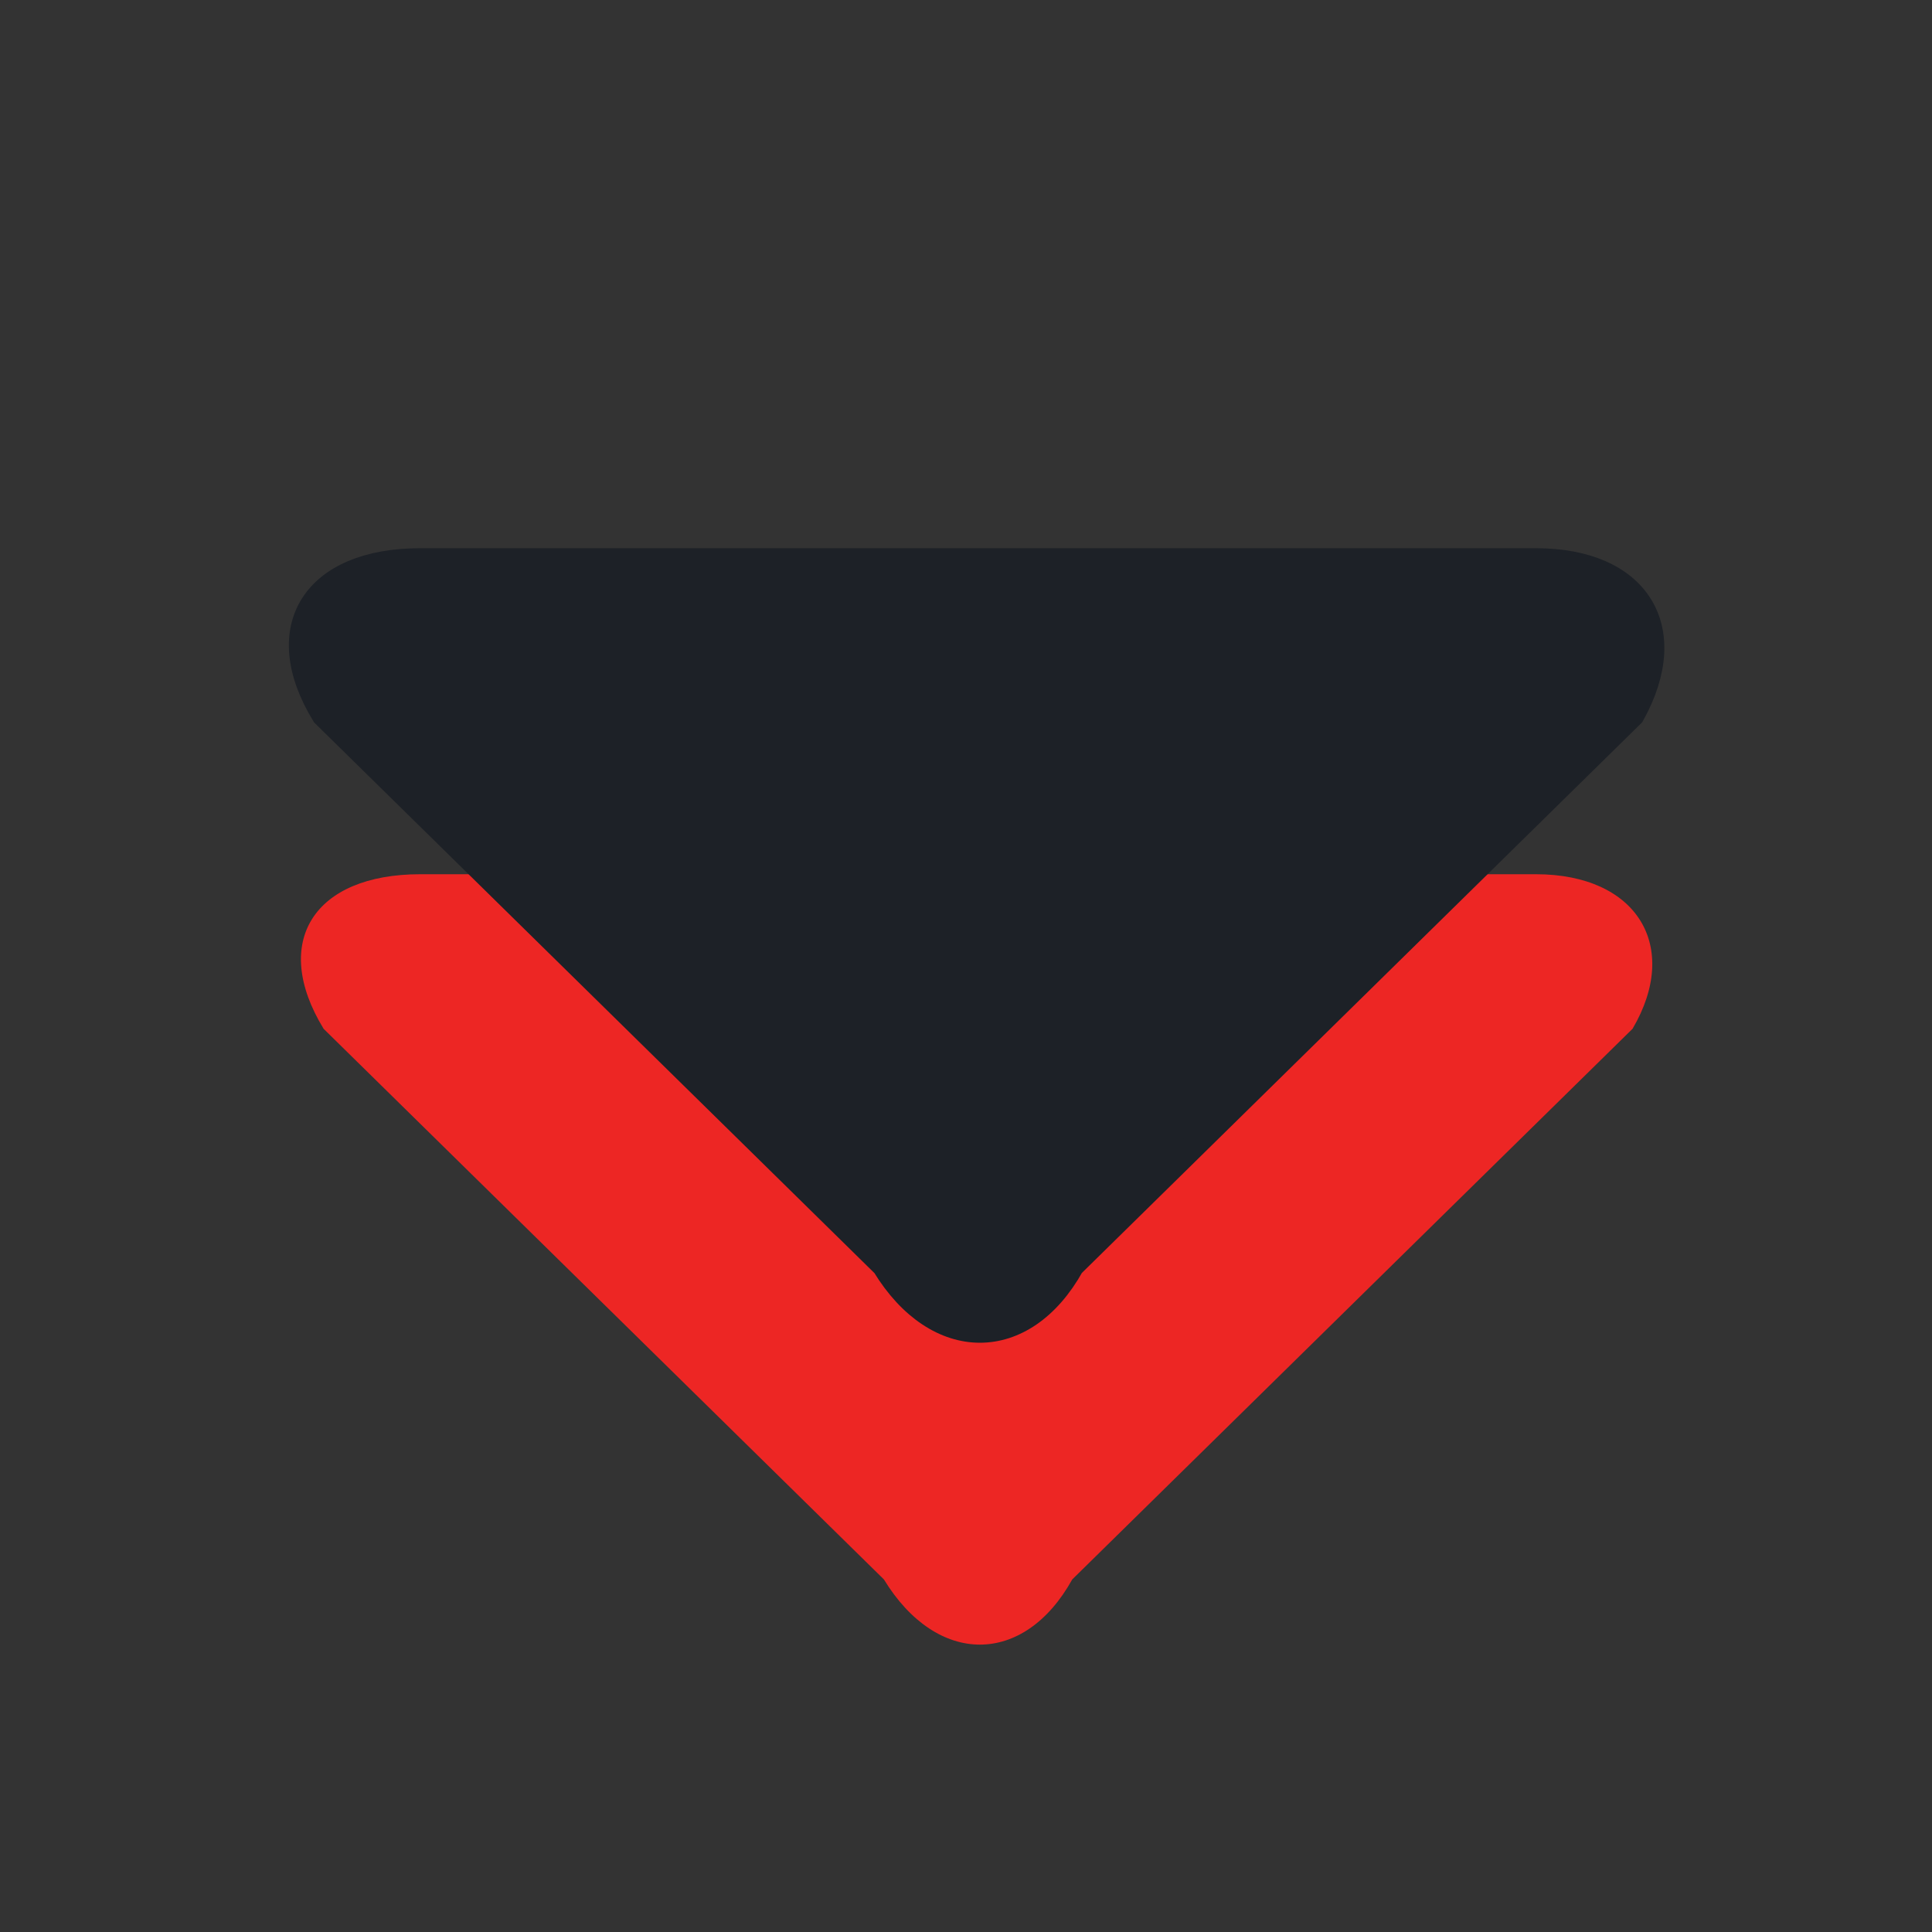 <?xml version="1.0" encoding="utf-8"?>
<!-- Generator: Adobe Illustrator 21.1.0, SVG Export Plug-In . SVG Version: 6.00 Build 0)  -->
<svg xmlns="http://www.w3.org/2000/svg" xmlns:xlink="http://www.w3.org/1999/xlink" version="1.1" id="Layer_1" x="0px" y="0px" viewBox="0 0 40 40" style="enable-background:new 0 0 40 40;" xml:space="preserve" width="40" height="40">
<rect x="0" y="0" width="40" height="40" fill="#333333" stroke="none"/>
<style type="text/css">
	.st0{fill:#FFFFFF;}
	.st1{fill:#EE7203;stroke:#EE7203;stroke-width:0.5;stroke-miterlimit:10;}
	.st2{fill:#1D2127;stroke:#1D2127;stroke-width:0.5;stroke-miterlimit:10;}
	.st3{fill:#3DB39E;}
	.st4{fill:#F4F4F4;}
	.st5{fill:#ED2624;}
	.st6{fill:#ED2624;stroke:#ED2624;stroke-width:0.5;stroke-miterlimit:10;}
	.st7{fill:#DBDBDB;}
	.st8{fill:none;}
</style>
<rect x="-457.3" class="st0" width="40" height="40"/>
<path class="st1" d="M-456.3,20c0-10.5,8.5-19,19-19s19,8.5,19,19s-8.5,19-19,19S-456.3,30.5-456.3,20L-456.3,20z M-419.5,20  c0-9.8-7.9-17.7-17.7-17.7C-447,2.3-455,10.2-455,20s7.9,17.7,17.7,17.7S-419.5,29.8-419.5,20L-419.5,20z"/>
<path class="st1" d="M-444,21.3c0-0.2,0.1-0.3,0.2-0.5c0.3-0.3,0.7-0.3,0.9,0l5.8,5.8l5.8-5.8c0.3-0.2,0.7-0.2,0.9,0  c0.3,0.3,0.3,0.7,0,0.9l-6.2,6.3c-0.3,0.3-0.7,0.3-0.9,0l-6.3-6.3C-443.9,21.6-444,21.4-444,21.3L-444,21.3z"/>
<path class="st1" d="M-444,15.3c0-0.2,0.1-0.3,0.2-0.5c0.3-0.3,0.7-0.3,0.9,0l5.8,5.8l5.8-5.8c0.3-0.2,0.7-0.2,0.9,0  c0.3,0.3,0.3,0.7,0,0.9l-6.2,6.3c-0.3,0.3-0.7,0.3-0.9,0l-6.3-6.3C-443.9,15.6-444,15.4-444,15.3L-444,15.3z"/>
<rect x="-392" class="st0" width="40" height="40"/>
<path class="st2" d="M-391,20c0-10.5,8.5-19,19-19s19,8.5,19,19s-8.5,19-19,19S-391,30.5-391,20L-391,20z M-354.3,20  c0-9.8-7.9-17.7-17.7-17.7c-9.8,0-17.7,7.9-17.7,17.7s7.9,17.7,17.7,17.7S-354.3,29.8-354.3,20L-354.3,20z"/>
<path class="st1" d="M-378.7,21.3c0-0.2,0.1-0.3,0.2-0.5c0.3-0.3,0.7-0.3,0.9,0l5.8,5.8l5.8-5.8c0.3-0.2,0.7-0.2,0.9,0  c0.3,0.3,0.3,0.7,0,0.9l-6.2,6.3c-0.3,0.3-0.7,0.3-0.9,0l-6.3-6.3C-378.6,21.6-378.7,21.4-378.7,21.3L-378.7,21.3z"/>
<path class="st1" d="M-378.7,15.3c0-0.2,0.1-0.3,0.2-0.5c0.3-0.3,0.7-0.3,0.9,0l5.8,5.8l5.8-5.8c0.3-0.2,0.7-0.2,0.9,0  c0.3,0.3,0.3,0.7,0,0.9l-6.2,6.3c-0.3,0.3-0.7,0.3-0.9,0l-6.3-6.3C-378.6,15.6-378.7,15.4-378.7,15.3L-378.7,15.3z"/>
<path class="st3" d="M-431.5-62.4h-2.8h-6h-2.8c-1.1,0-1.5,0.7-1,1.6l5.8,5.7c0.5,0.9,1.4,0.9,2,0l5.8-5.7  C-429.9-61.7-430.4-62.4-431.5-62.4z"/>
<path class="st4" d="M-365.2-62.4h-3.2h-6.9h-3.2c-1.2,0-1.7,0.8-1.1,1.8l6.6,6.5c0.6,1,1.6,1,2.3,0l6.6-6.5  C-363.4-61.6-363.9-62.4-365.2-62.4z"/>
<path class="st5" d="M-365.2-65.1h-3.2h-6.9h-3.2c-1.2,0-1.7,0.8-1.1,1.8l6.6,6.5c0.6,1,1.6,1,2.3,0l6.6-6.5  C-363.4-64.3-363.9-65.1-365.2-65.1z"/>
<path class="st4" d="M-365.2-38.3h-3.2h-6.9h-3.2c-1.2,0-1.7,0.8-1.1,1.8l6.6,6.5c0.6,1,1.6,1,2.3,0l6.6-6.5  C-363.4-37.5-363.9-38.3-365.2-38.3z"/>
<path class="st5" d="M-365.2-42.1h-3.2h-6.9h-3.2c-1.2,0-1.7,0.8-1.1,1.8l6.6,6.5c0.6,1,1.6,1,2.3,0l6.6-6.5  C-363.4-41.2-363.9-42.1-365.2-42.1z"/>
<g>
	<path class="st4" d="M-365.2,19.3h-3.2h-6.9h-3.2c-1.2,0-1.7,0.8-1.1,1.8l6.6,6.5c0.6,1,1.6,1,2.3,0l6.6-6.5   C-363.4,20.2-363.9,19.3-365.2,19.3z"/>
	<path class="st5" d="M-365.2,15.6h-3.2h-6.9h-3.2c-1.2,0-1.7,0.8-1.1,1.8l6.6,6.5c0.6,1,1.6,1,2.3,0l6.6-6.5   C-363.4,16.4-363.9,15.6-365.2,15.6z"/>
</g>
<rect x="-325.8" class="st0" width="40" height="40"/>
<path class="st6" d="M-324.8,20c0-10.5,8.5-19,19-19s19,8.5,19,19s-8.5,19-19,19S-324.8,30.5-324.8,20L-324.8,20z M-288,20  c0-9.8-7.9-17.7-17.7-17.7c-9.8,0-17.7,7.9-17.7,17.7s7.9,17.7,17.7,17.7S-288,29.8-288,20L-288,20z"/>
<path class="st7" d="M-298.1,19.8h-3.6h-7.7h-3.6c-1.4,0-2,0.9-1.3,2.1l7.4,7.4c0.7,1.1,1.8,1.1,2.5,0l7.4-7.4  C-296.1,20.7-296.7,19.8-298.1,19.8z"/>
<path class="st2" d="M-298.1,15.6h-3.6h-7.7h-3.6c-1.4,0-2,0.9-1.3,2.1l7.4,7.4c0.7,1.1,1.8,1.1,2.5,0l7.4-7.4  C-296.1,16.5-296.7,15.6-298.1,15.6z"/>
<rect x="-260" class="st0" width="40" height="40"/>
<path class="st2" d="M-259,20c0-10.5,8.5-19,19-19s19,8.5,19,19s-8.5,19-19,19S-259,30.5-259,20L-259,20z M-222.3,20  c0-9.8-7.9-17.7-17.7-17.7c-9.8,0-17.7,7.9-17.7,17.7s7.9,17.7,17.7,17.7S-222.3,29.8-222.3,20L-222.3,20z"/>
<path class="st7" d="M-232.4,19.8h-3.6h-7.7h-3.6c-1.4,0-2,0.9-1.3,2.1l7.4,7.4c0.7,1.1,1.8,1.1,2.5,0l7.4-7.4  C-230.4,20.7-231,19.8-232.4,19.8z"/>
<path class="st5" d="M-232.4,15.6h-3.6h-7.7h-3.6c-1.4,0-2,0.9-1.3,2.1l7.4,7.4c0.7,1.1,1.8,1.1,2.5,0l7.4-7.4  C-230.4,16.5-231,15.6-232.4,15.6z"/>
<rect x="-174" y="-170.3" class="st0" width="40" height="40"/>
<g>
	<path class="st7" d="M-142.2-152.1h-5.6h-12h-5.6c-2.2,0-3.1,1.4-2,3.2l11.6,11.4c1.1,1.8,2.9,1.8,3.9,0l11.6-11.4   C-139.2-150.7-140.1-152.1-142.2-152.1z"/>
	<path class="st2" d="M-142.2-158.7h-5.6h-12h-5.6c-2.2,0-3.1,1.4-2,3.2l11.6,11.4c1.1,1.8,2.9,1.8,3.9,0l11.6-11.4   C-139.2-157.3-140.1-158.7-142.2-158.7z"/>
</g>
<rect x="-174" y="-85.1" class="st0" width="40" height="40"/>
<g>
	<path class="st7" d="M-142.2-67h-5.6h-12h-5.6c-2.2,0-3.1,1.4-2,3.2l11.6,11.4c1.1,1.8,2.9,1.8,3.9,0l11.6-11.4   C-139.2-65.6-140.1-67-142.2-67z"/>
	<path class="st5" d="M-142.2-73.6h-5.6h-12h-5.6c-2.2,0-3.1,1.4-2,3.2l11.6,11.4c1.1,1.8,2.9,1.8,3.9,0l11.6-11.4   C-139.2-72.1-140.1-73.6-142.2-73.6z"/>
</g>
<rect x="-174" class="st0" width="40" height="40"/>
<path class="st5" d="M-142.2,18.1h-5.6h-12h-5.6c-2.2,0-3.1,1.4-2,3.2l11.6,11.4c1.1,1.8,2.9,1.8,3.9,0l11.6-11.4  C-139.2,19.6-140.1,18.1-142.2,18.1z"/>
<path class="st2" d="M-142.2,11.6h-5.6h-12h-5.6c-2.2,0-3.1,1.4-2,3.2l11.6,11.4c1.1,1.8,2.9,1.8,3.9,0l11.6-11.4  C-139.2,13-140.1,11.6-142.2,11.6z"/>
<rect x="-87" class="st0" width="40" height="40"/>
<path class="st2" d="M-55.2,18.1h-5.6h-12h-5.6c-2.2,0-3.1,1.4-2,3.2l11.6,11.4c1.1,1.8,2.9,1.8,3.9,0l11.6-11.4  C-52.2,19.6-53.1,18.1-55.2,18.1z"/>
<path class="st5" d="M-55.2,11.6h-5.6h-12h-5.6c-2.2,0-3.1,1.4-2,3.2l11.6,11.4c1.1,1.8,2.9,1.8,3.9,0l11.6-11.4  C-52.2,13-53.1,11.6-55.2,11.6z"/>
<rect x="0" class="st8" width="40" height="40"/>
<path class="st5" d="M31.8,18.1h-5.6h-12H8.7c-2.2,0-3.1,1.4-2,3.2l11.6,11.4c1.1,1.8,2.9,1.8,3.9,0l11.6-11.4  C34.8,19.6,33.9,18.1,31.8,18.1z"/>
<path class="st2" d="M31.8,11.6h-5.6h-12H8.7c-2.2,0-3.1,1.4-2,3.2l11.6,11.4c1.1,1.8,2.9,1.8,3.9,0l11.6-11.4  C34.8,13,33.9,11.6,31.8,11.6z"/>
</svg>
